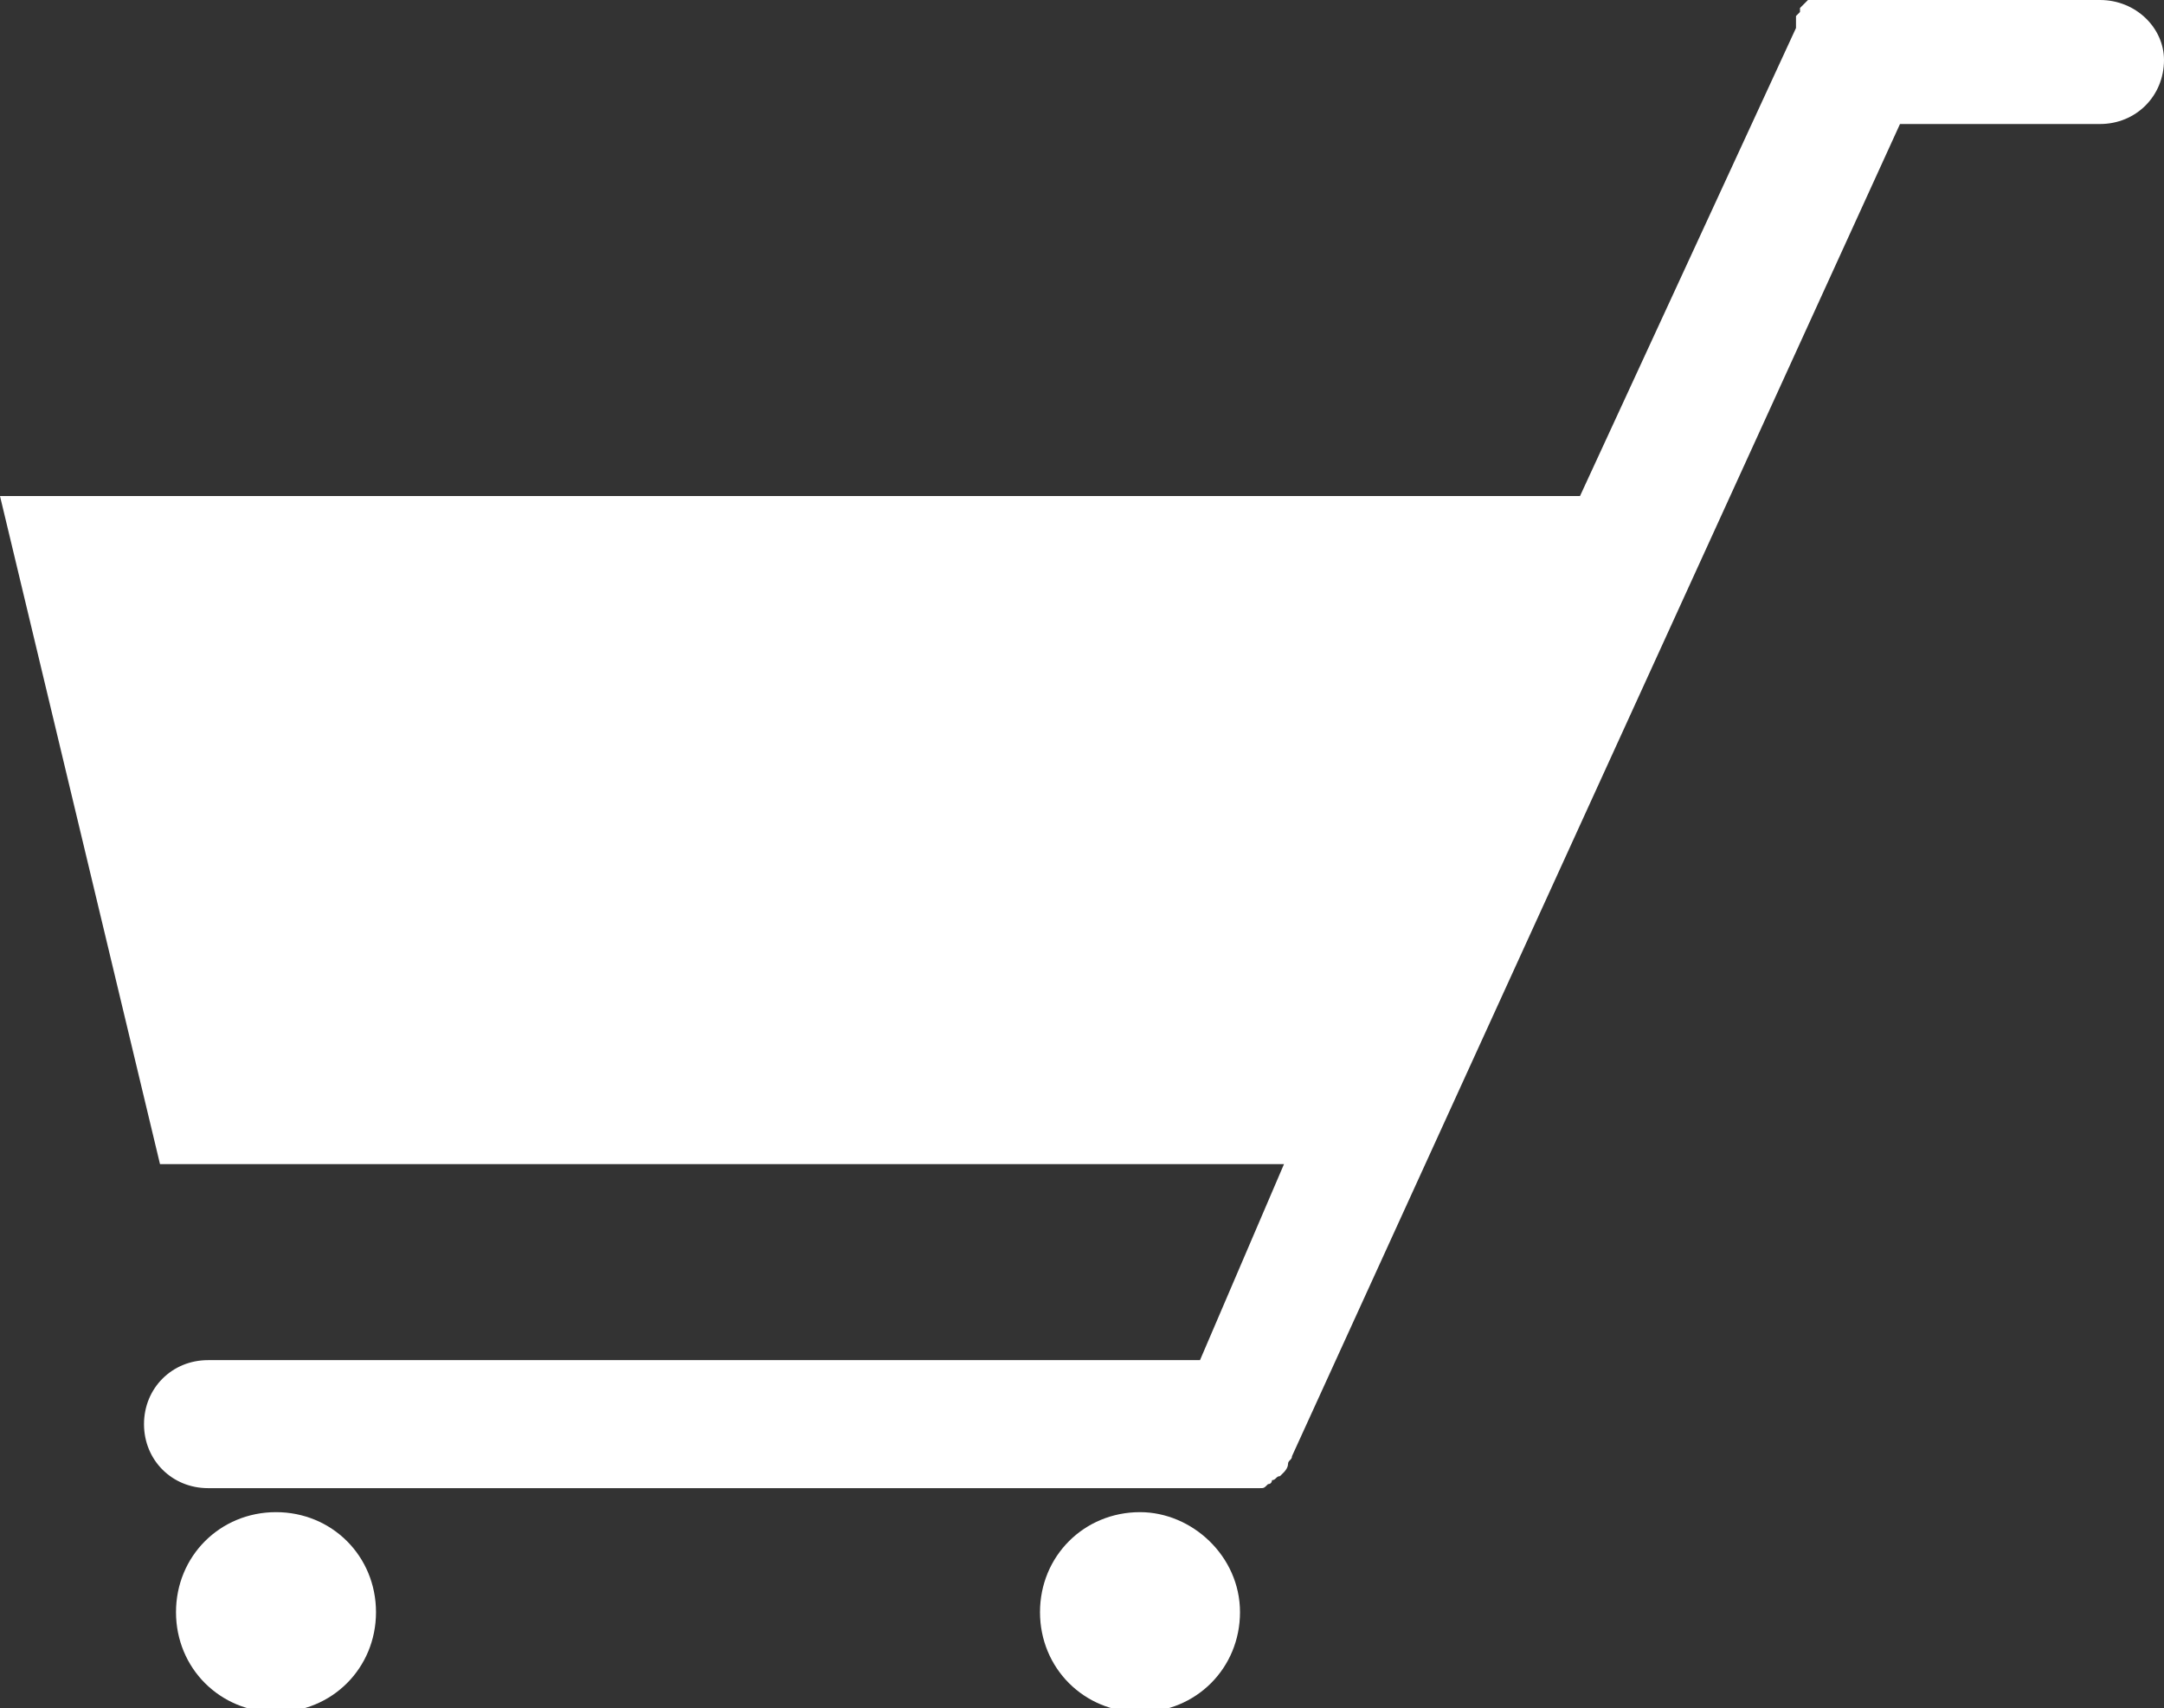 <?xml version="1.0" encoding="utf-8"?>
<!-- Generator: Adobe Illustrator 25.4.6, SVG Export Plug-In . SVG Version: 6.00 Build 0)  -->
<svg version="1.1" id="レイヤー_1" xmlns="http://www.w3.org/2000/svg" xmlns:xlink="http://www.w3.org/1999/xlink" x="0px"
	 y="0px" viewBox="0 0 54.1 42.7" style="enable-background:new 0 0 54.1 42.7;" xml:space="preserve">
<rect x="0" y="0" width="54.1" height="42.7" fill="#333333" stroke="none"/>
<style type="text/css">
	.st0{fill:#FFFFFF;}
</style>
<g>
	<path class="st0" d="M109.4,26.6c-0.3,0-0.6,0.4-0.5,0.9c0,0.5,0.3,0.8,0.7,0.8c0.3,0,0.6-0.4,0.5-0.9
		C110,26.9,109.7,26.6,109.4,26.6z"/>
	<path class="st0" d="M115.4,26.6c-0.3,0-0.6,0.4-0.5,0.9c0,0.5,0.3,0.8,0.7,0.8c0.3,0,0.6-0.4,0.5-0.9
		C116.1,26.9,115.8,26.5,115.4,26.6z"/>
	<path class="st0" d="M124.4,9L124.4,9L124.4,9l-7.1,0c0,0-3.2,2.7-5.1,2.3c-1.9-0.3-3.8-2.3-3.8-2.3h-7h0v0L90.8,20.1l6.8,6.6
		l3.9-4v21.9h23V22.7l3.9,4l6.8-6.6L124.4,9z M115.8,33.9c-1,0.1-2-0.2-2.7-0.8c-0.6,0.6-1.4,0.9-2.4,1c-2.1,0.1-3.8-1.2-4-3.1
		c-0.1-0.9,0.3-1.8,1-2.5c-0.1-0.3-0.1-0.5-0.1-0.8c-0.1-1.8,0.7-3.5,2.1-4.5c0-0.7,0.1-2.9,0.8-3.8c0.9-1,1.5-0.3,1.7,0.6
		c0.1,0.4,0.3,1.2,0.4,2c0.1,0,0.2,0,0.3,0c0.2,0,0.3,0,0.5,0c0.1-0.8,0.3-1.7,0.7-2.2c0.9-1,1.5-0.3,1.7,0.6
		c0.1,0.5,0.3,1.5,0.4,2.3c1.5,0.9,2.6,2.4,2.8,4.2c0,0.7,0,1.3-0.2,1.9c0.3,0.4,0.4,0.9,0.5,1.4C119.4,32.1,117.8,33.7,115.8,33.9z
		"/>
</g>
<g>
	<path class="st0" d="M52.5,0h-6c0,0,0,0,0,0c0,0-0.1,0-0.1,0c0,0-0.1,0-0.1,0c0,0,0,0-0.1,0c0,0-0.1,0-0.1,0c0,0,0,0-0.1,0
		c0,0-0.1,0-0.1,0c0,0,0,0-0.1,0c0,0-0.1,0-0.1,0c0,0,0,0-0.1,0c0,0-0.1,0-0.1,0c0,0,0,0-0.1,0c0,0,0,0-0.1,0c0,0,0,0-0.1,0
		c0,0,0,0,0,0c0,0,0,0-0.1,0.1c0,0,0,0,0,0c0,0,0,0-0.1,0.1c0,0,0,0,0,0.1c0,0,0,0-0.1,0.1c0,0,0,0,0,0.1c0,0,0,0,0,0.1
		c0,0,0,0.1,0,0.1c0,0,0,0,0,0l-5.4,11.7H0l4,16.7h28.1L30,34H5.2c-0.9,0-1.6,0.7-1.6,1.6c0,0.9,0.7,1.6,1.6,1.6H31h0h0
		c0.1,0,0.1,0,0.2,0c0,0,0,0,0.1,0c0.1,0,0.1,0,0.2,0c0,0,0,0,0,0c0.1,0,0.1,0,0.2-0.1c0,0,0,0,0,0c0.1,0,0.1-0.1,0.1-0.1
		c0,0,0,0,0,0c0.1,0,0.1-0.1,0.2-0.1c0,0,0,0,0,0c0,0,0.1-0.1,0.1-0.1c0,0,0,0,0,0c0,0,0.1-0.1,0.1-0.2c0,0,0,0,0,0
		c0-0.1,0.1-0.1,0.1-0.2c0,0,0,0,0,0L47.5,3.1h5c0.9,0,1.6-0.7,1.6-1.6C54.1,0.7,53.4,0,52.5,0z"/>
	<path class="st0" d="M6.9,37.8c-1.4,0-2.5,1.1-2.5,2.5c0,1.4,1.1,2.5,2.5,2.5c1.4,0,2.5-1.1,2.5-2.5C9.4,38.9,8.3,37.8,6.9,37.8z"
		/>
	<path class="st0" d="M28.5,37.8c-1.4,0-2.5,1.1-2.5,2.5c0,1.4,1.1,2.5,2.5,2.5c1.4,0,2.5-1.1,2.5-2.5C31,38.9,29.8,37.8,28.5,37.8z
		"/>
</g>
<path class="st0" d="M39-61.5L39-61.5L39-61.5l0.5-0.1L40.9-50l0.2,0.5c0.7,1.8,2.5,2.9,4.5,2.9c0,0,0,0,0,0c2.6,0,4.8-2,4.8-4.3
	c0-0.6-0.1-1.1-0.4-1.6l0,0c-0.1-0.2-0.2-0.4-0.3-0.5L42.7-65c-3.4-5.1-10.8-8.3-18.8-8.3c-0.1,0-0.1,0-0.2,0
	c-8.2,0.1-15.6,3.5-19,8.7l-0.2,0.2l-6.9,11.6c-0.1,0.2-0.2,0.4-0.3,0.6c-0.2,0.5-0.4,1.1-0.4,1.7c0,2.4,2.2,4.3,4.8,4.3
	c2.1,0,4-1.3,4.6-3.1l0.2-0.5l1.2-11.8l0.5,0.1v0v0l0.5,0.1L7.6-49.4c4,3.4,9.8,5.3,16.1,5.3c0.1,0,0.1,0,0.2,0c6.2,0,12-2,16-5.4
	l-1.4-12L39-61.5z M16.2-57.9c-1.2,0-2.1-1.2-2.2-2.7c0-1.5,0.9-2.8,2.1-2.8c1.2,0,2.1,1.2,2.2,2.7C18.3-59.1,17.3-57.9,16.2-57.9z
	 M32.9-58c-1.2,0-2.1-1.2-2.2-2.7c0-1.5,0.9-2.8,2.1-2.8c1.2,0,2.1,1.2,2.2,2.7C35-59.2,34.1-58,32.9-58z"/>
</svg>
